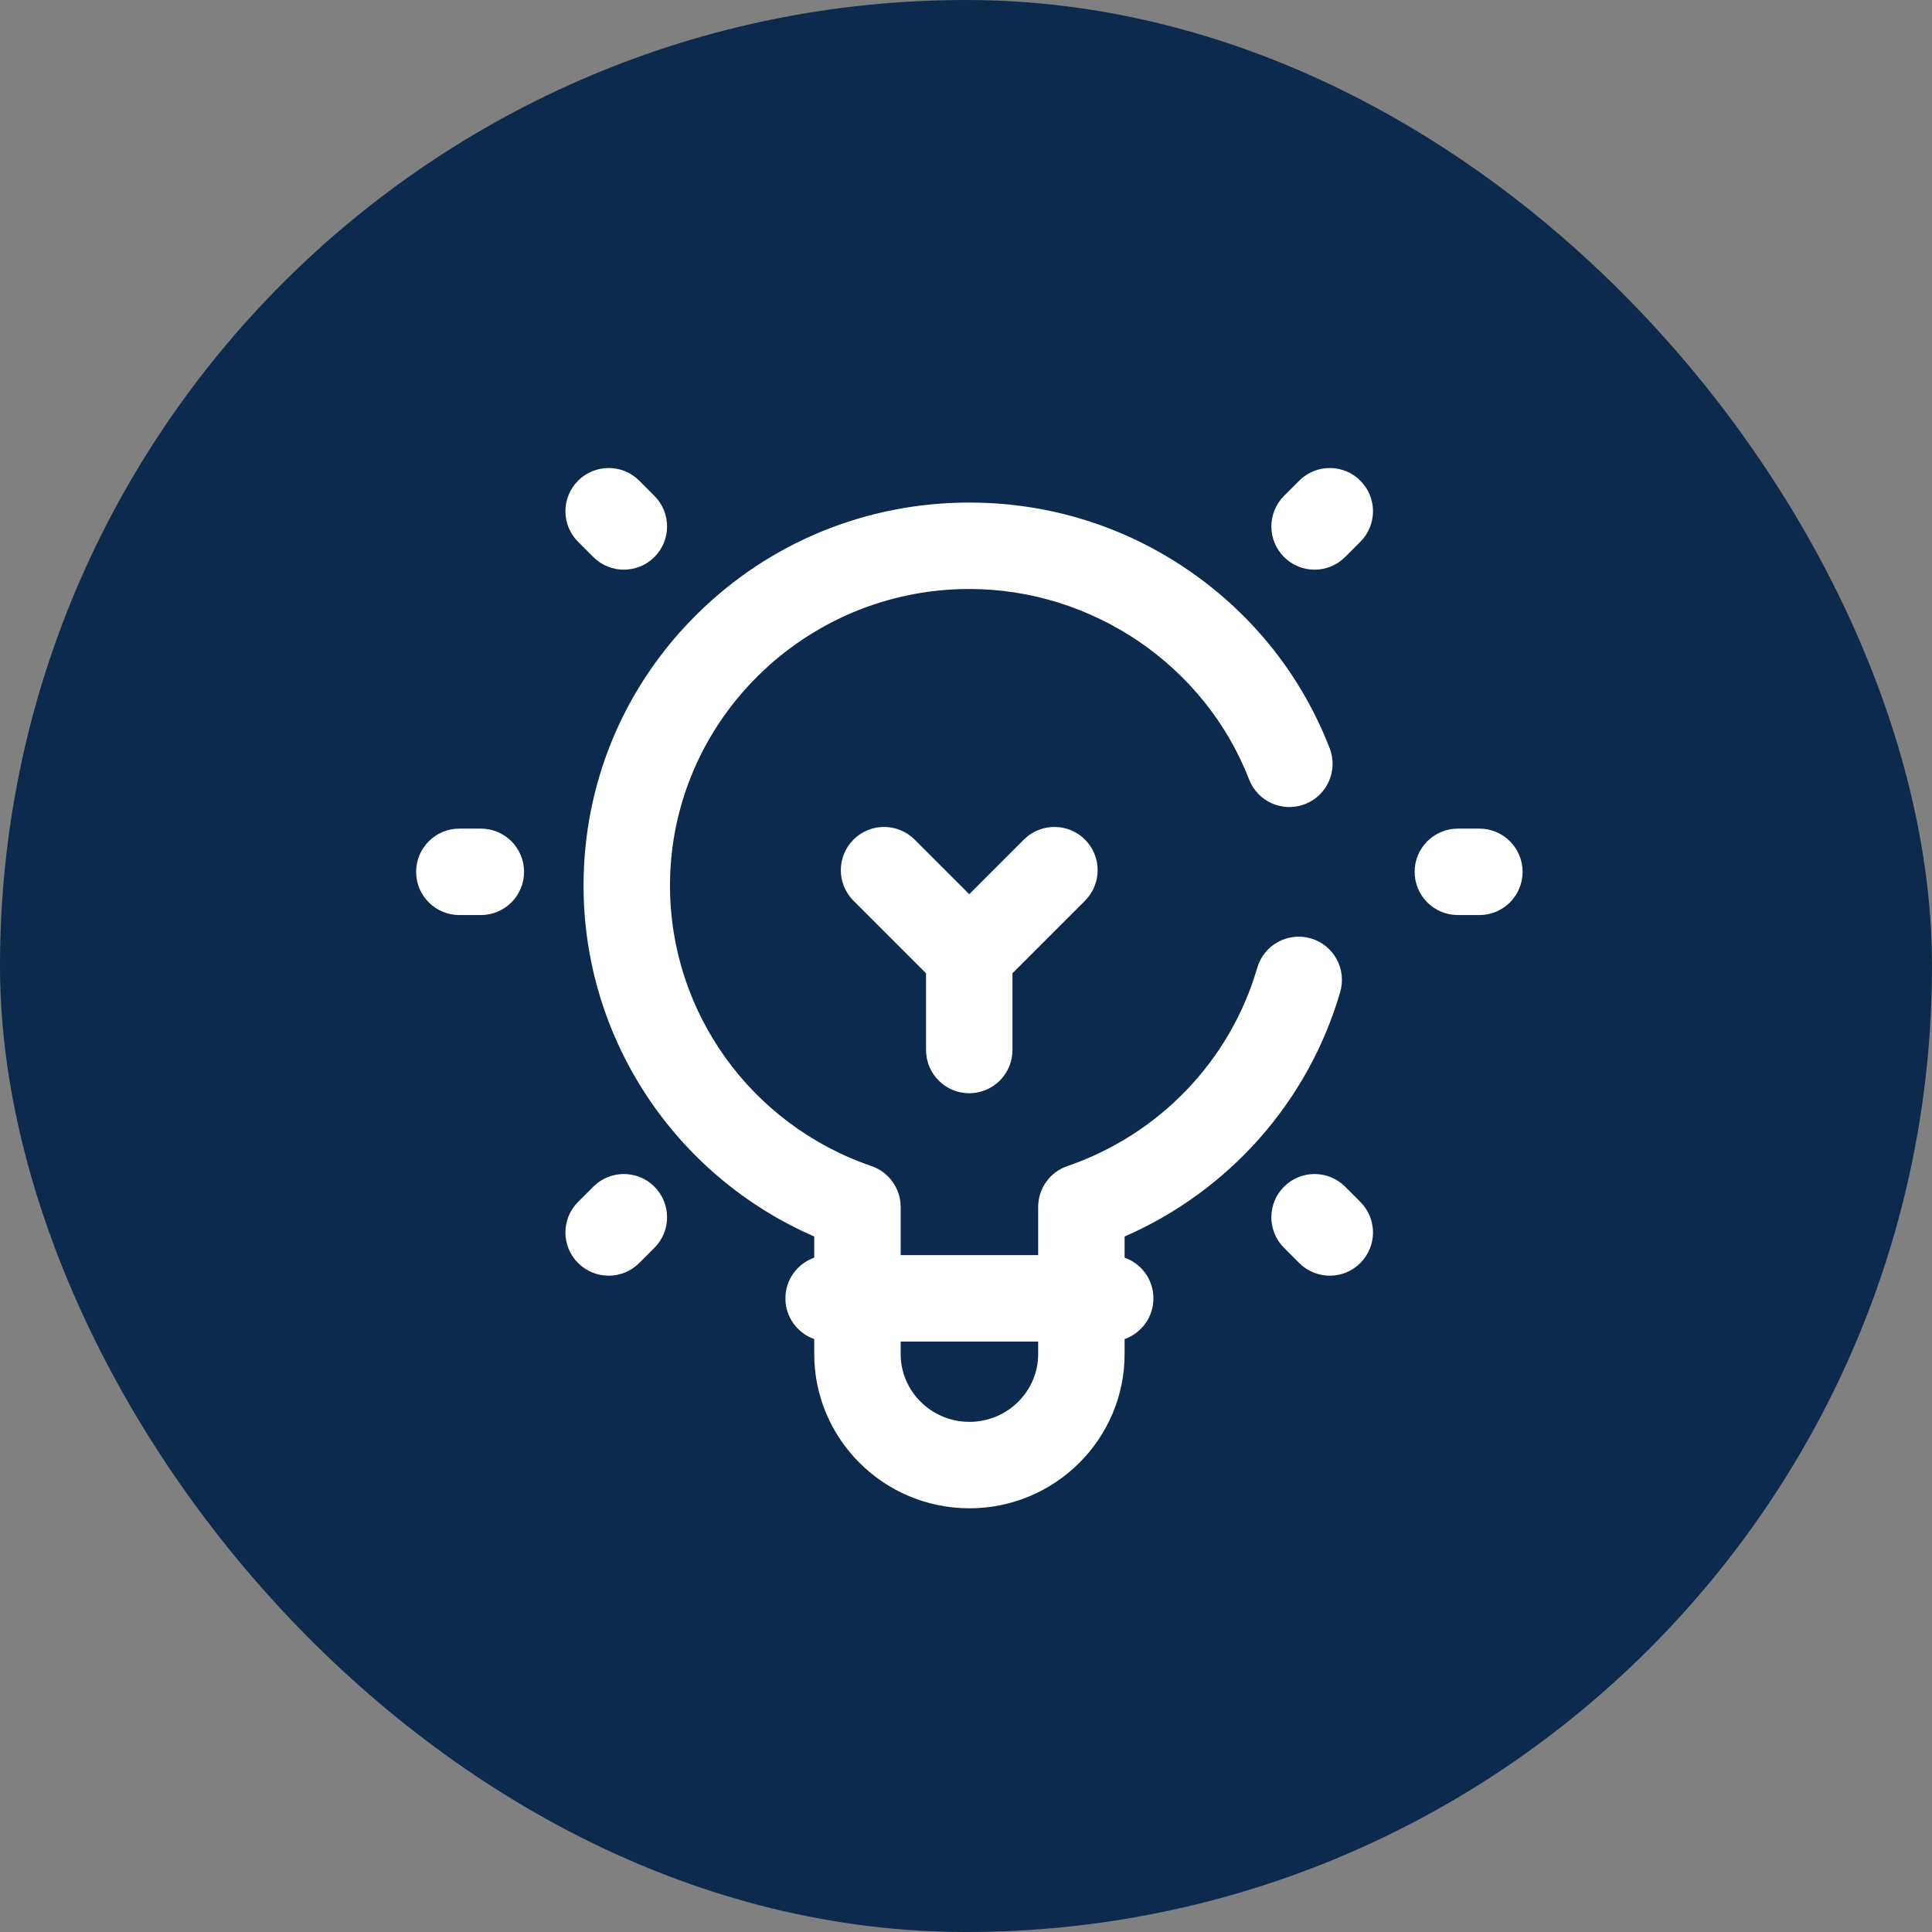 <svg width="65" height="65" viewBox="0 0 65 65" fill="none" xmlns="http://www.w3.org/2000/svg">
<rect x="0" y="0" width="65" height="65" fill="#808080" stroke="none"/>
<rect width="65" height="65" rx="32.5" fill="#0C294E"/>
<path d="M32.609 36.781C33.412 36.781 34.063 36.13 34.063 35.327V32.744L36.503 30.304C37.071 29.736 37.071 28.815 36.503 28.247C35.935 27.68 35.014 27.68 34.447 28.247L32.609 30.085L30.771 28.247C30.203 27.68 29.283 27.68 28.715 28.247C28.147 28.815 28.147 29.736 28.715 30.304L31.155 32.744V35.327C31.155 36.13 31.806 36.781 32.609 36.781Z" fill="white"/>
<path d="M49.772 27.878H49.048C48.245 27.878 47.594 28.529 47.594 29.332C47.594 30.135 48.245 30.786 49.048 30.786H49.772C50.575 30.786 51.226 30.135 51.226 29.332C51.226 28.529 50.575 27.878 49.772 27.878Z" fill="white"/>
<path d="M16.178 27.878H15.454C14.651 27.878 14 28.529 14 29.332C14 30.135 14.651 30.786 15.454 30.786H16.178C16.981 30.786 17.632 30.135 17.632 29.332C17.632 28.529 16.981 27.878 16.178 27.878Z" fill="white"/>
<path d="M43.711 16.172L43.199 16.684C42.632 17.252 42.632 18.172 43.199 18.74C43.483 19.024 43.855 19.166 44.227 19.166C44.6 19.166 44.972 19.024 45.255 18.74L45.767 18.228C46.335 17.66 46.335 16.74 45.767 16.172C45.2 15.604 44.279 15.604 43.711 16.172Z" fill="white"/>
<path d="M19.961 39.925L19.449 40.437C18.881 41.005 18.881 41.925 19.449 42.493C19.733 42.777 20.105 42.919 20.477 42.919C20.85 42.919 21.222 42.777 21.506 42.493L22.017 41.981C22.585 41.413 22.585 40.492 22.017 39.925C21.45 39.357 20.529 39.357 19.961 39.925Z" fill="white"/>
<path d="M45.255 39.925C44.688 39.357 43.767 39.357 43.199 39.925C42.632 40.493 42.631 41.413 43.199 41.981L43.711 42.493C43.995 42.777 44.367 42.919 44.739 42.919C45.111 42.919 45.483 42.777 45.767 42.493C46.335 41.925 46.335 41.004 45.767 40.437L45.255 39.925Z" fill="white"/>
<path d="M19.961 18.74C20.245 19.024 20.617 19.166 20.989 19.166C21.361 19.166 21.733 19.024 22.017 18.74C22.585 18.172 22.585 17.252 22.017 16.684L21.506 16.172C20.938 15.604 20.017 15.604 19.449 16.172C18.881 16.74 18.881 17.66 19.449 18.228L19.961 18.74Z" fill="white"/>
<path d="M45.09 33.373C45.314 32.602 44.871 31.795 44.1 31.571C43.328 31.347 42.522 31.791 42.298 32.562C41.393 35.678 39.005 38.171 35.91 39.232C35.322 39.433 34.928 39.986 34.928 40.607V42.228H30.302V40.607C30.302 39.986 29.907 39.433 29.32 39.232C25.256 37.839 22.532 34.039 22.541 29.777C22.552 24.285 27.071 19.816 32.615 19.816C36.758 19.816 40.539 22.391 42.024 26.223C42.313 26.972 43.156 27.344 43.904 27.054C44.653 26.764 45.025 25.922 44.735 25.173C43.803 22.766 42.181 20.71 40.044 19.227C37.859 17.71 35.29 16.908 32.615 16.908C32.615 16.908 32.615 16.908 32.615 16.908C29.151 16.908 25.894 18.243 23.446 20.667C20.994 23.094 19.64 26.327 19.633 29.771C19.622 34.927 22.701 39.557 27.394 41.601V42.312C26.83 42.512 26.424 43.049 26.424 43.682C26.424 44.315 26.83 44.852 27.394 45.052V45.555C27.394 48.417 29.736 50.745 32.615 50.745C35.494 50.745 37.836 48.417 37.836 45.555V45.052C38.401 44.852 38.806 44.315 38.806 43.682C38.806 43.049 38.401 42.512 37.836 42.312V41.601C41.345 40.071 44.02 37.06 45.09 33.373ZM32.615 47.837C31.34 47.837 30.302 46.813 30.302 45.555V45.136H34.928V45.555C34.928 46.813 33.89 47.837 32.615 47.837Z" fill="white"/>
</svg>
